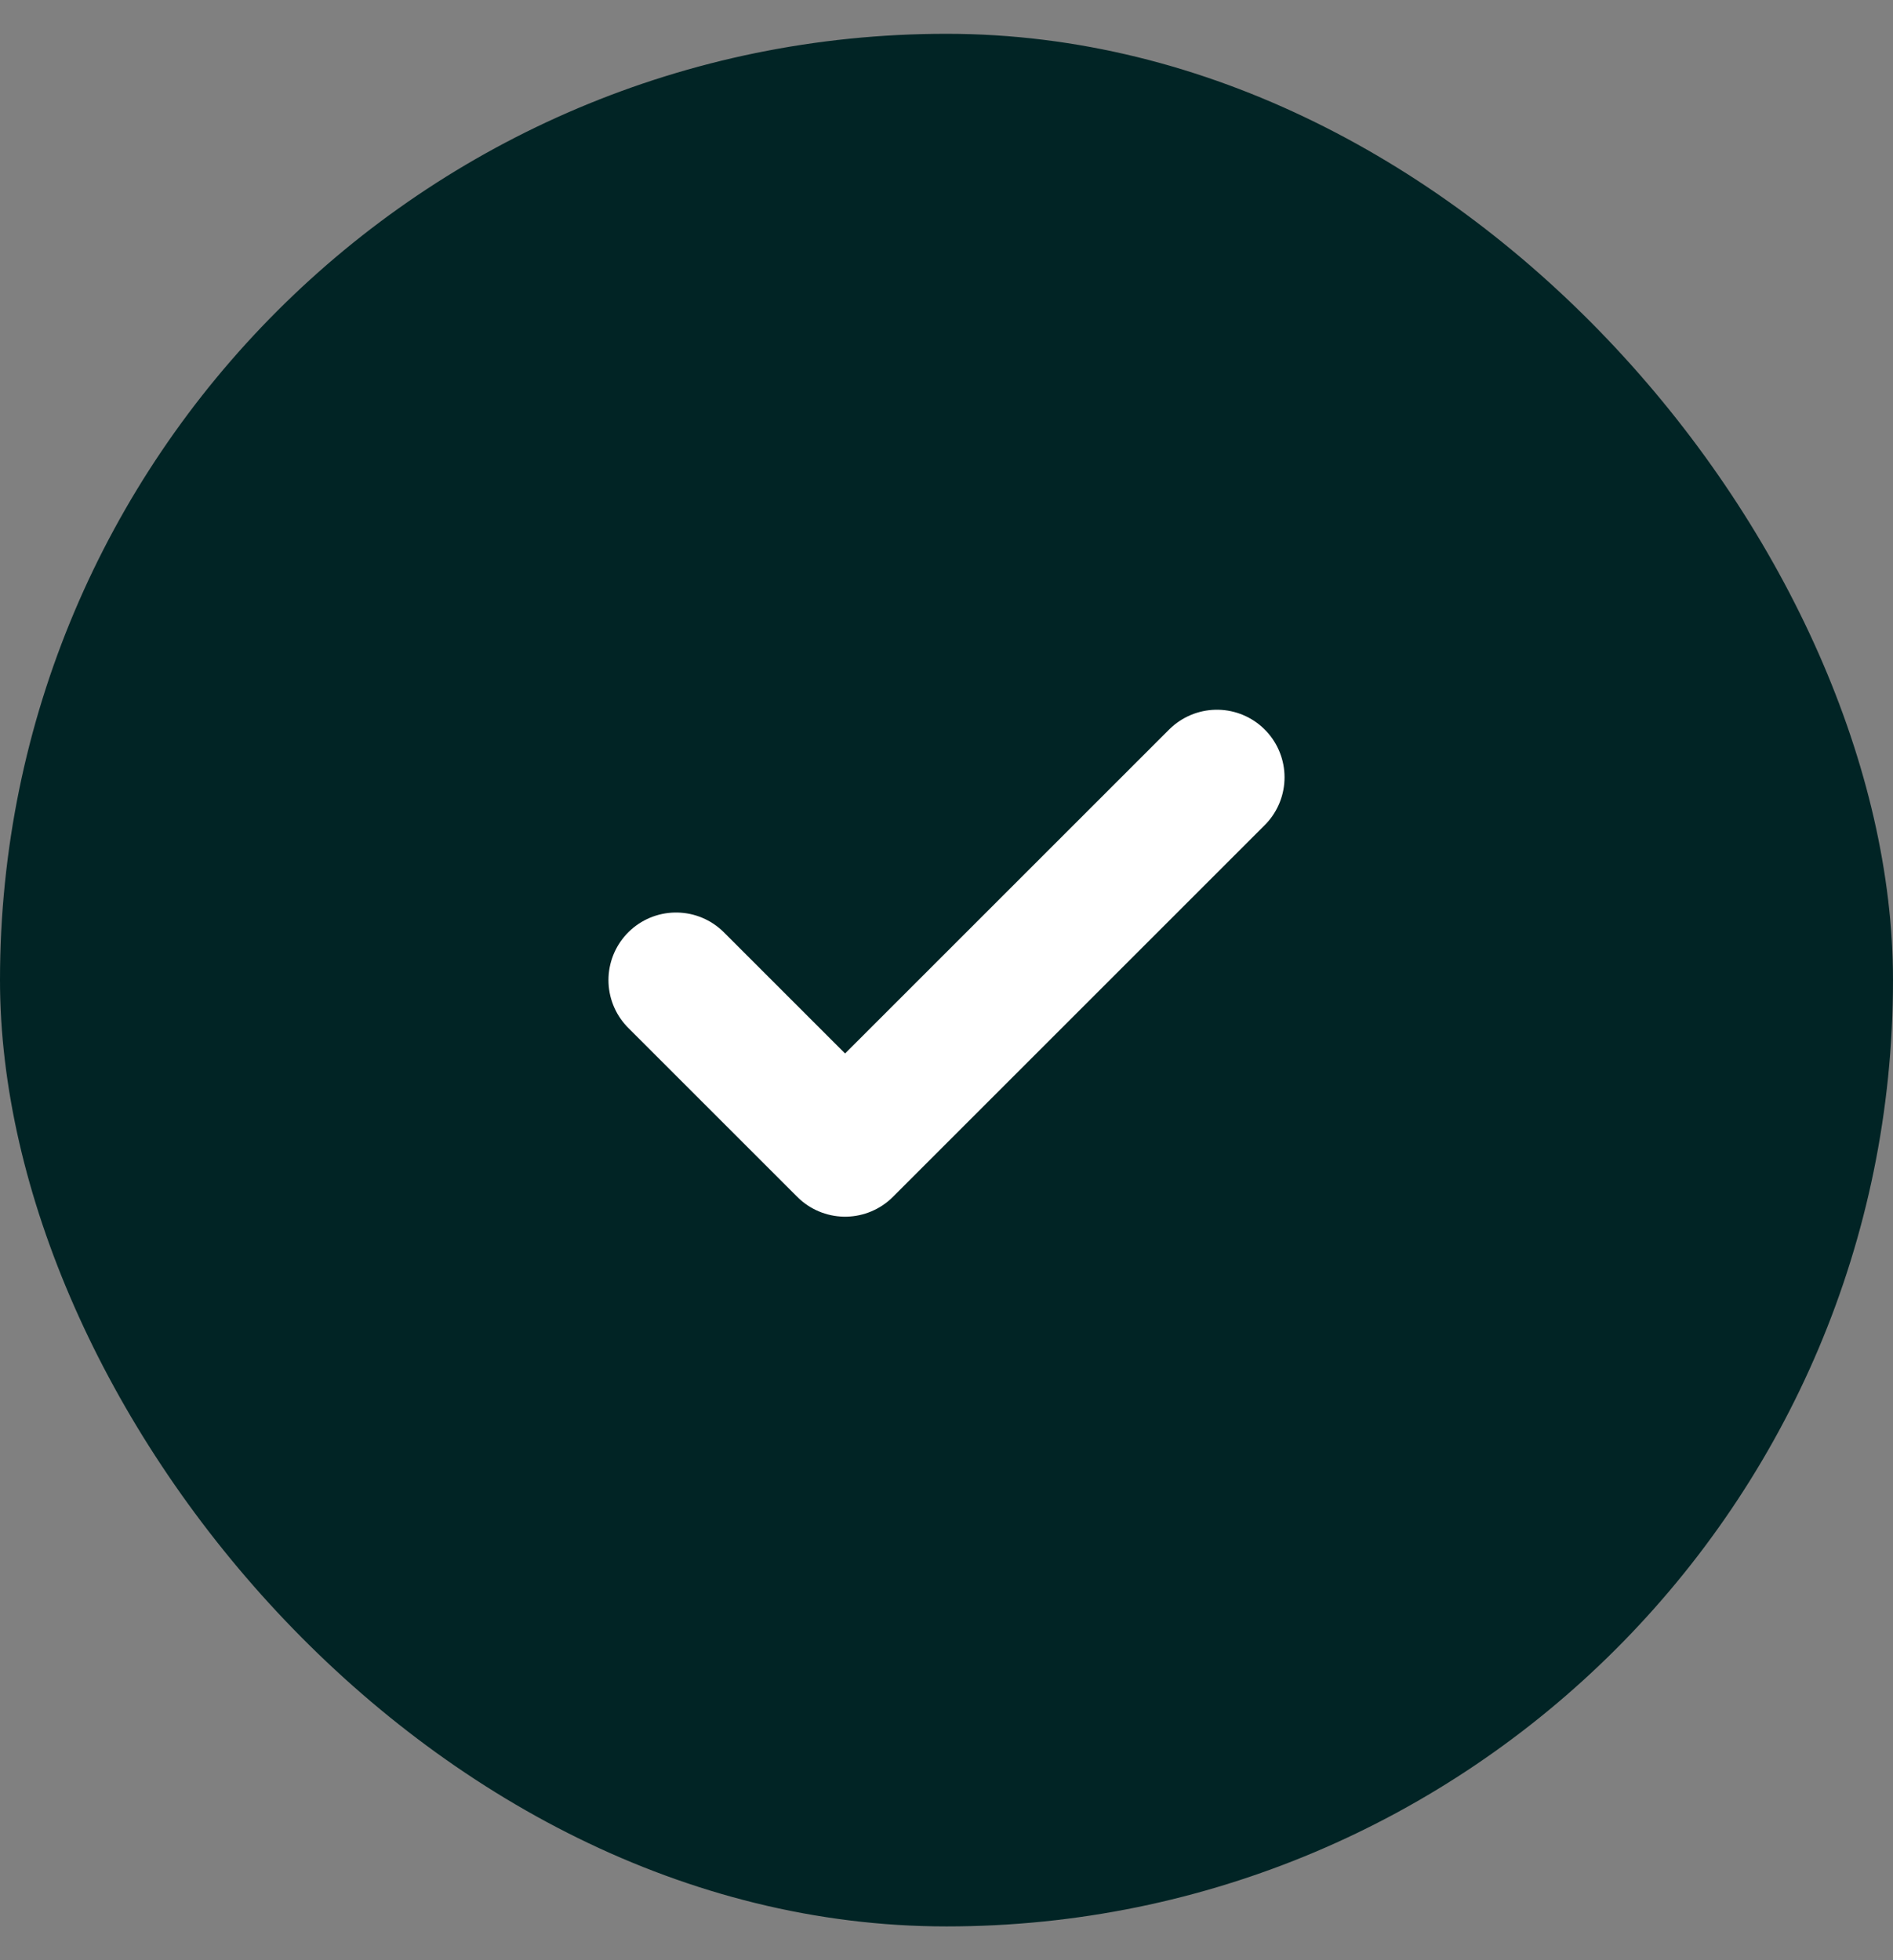 <?xml version="1.0" encoding="UTF-8"?> <svg xmlns="http://www.w3.org/2000/svg" width="28" height="29" viewBox="0 0 28 29" fill="none"><rect x="0" y="0" width="28" height="29" fill="#808080" stroke="none"/><rect y="0.5" width="28" height="28" rx="14" fill="#012425"></rect><path d="M18 11.5L12.5 17L10 14.5" stroke="white" stroke-width="2" stroke-linecap="round" stroke-linejoin="round"></path></svg> 